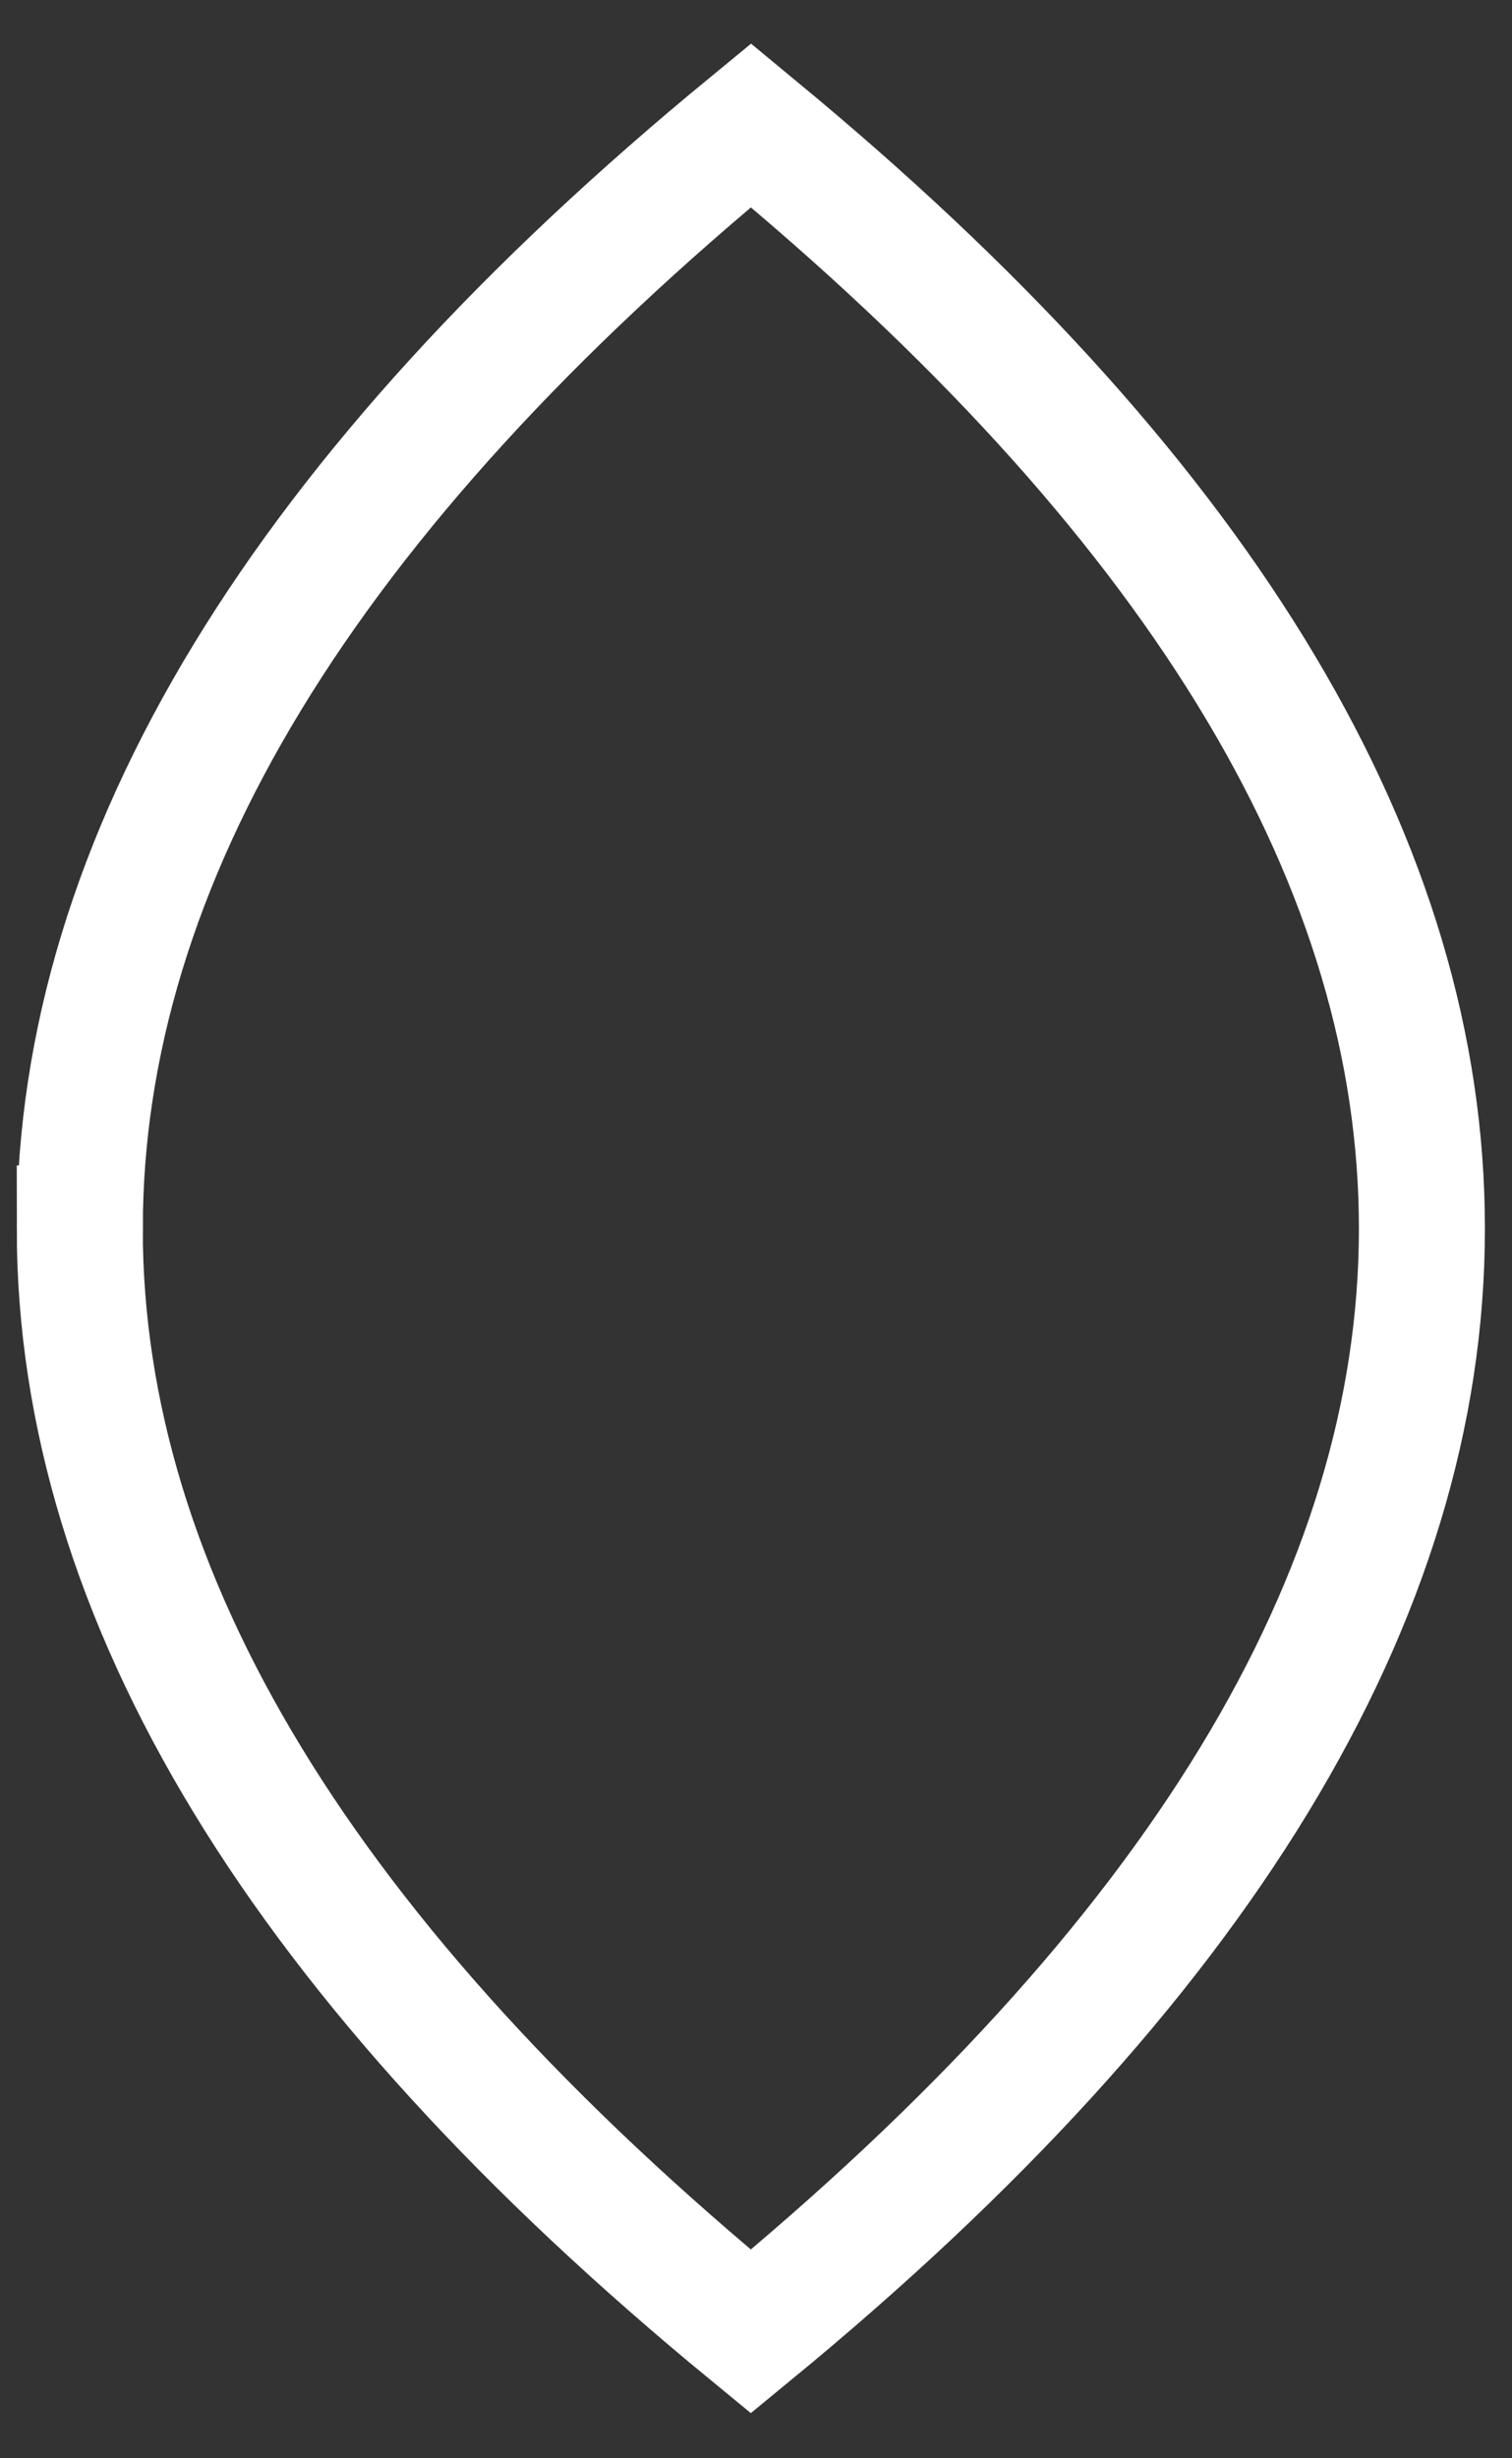 <svg width="24" height="39" xmlns="http://www.w3.org/2000/svg"><rect width="100%" height="100%" fill="#333333" stroke="none"/><path d="M1.267 19.489c0-5.834 3.55-11.667 10.652-17.5l.414.343C19.158 8.05 22.57 13.77 22.57 19.489c0 5.833-3.55 11.666-10.652 17.5h0c-7.101-5.834-10.652-11.667-10.652-17.5z" stroke="#FFF" stroke-width="2" fill="none"/></svg>